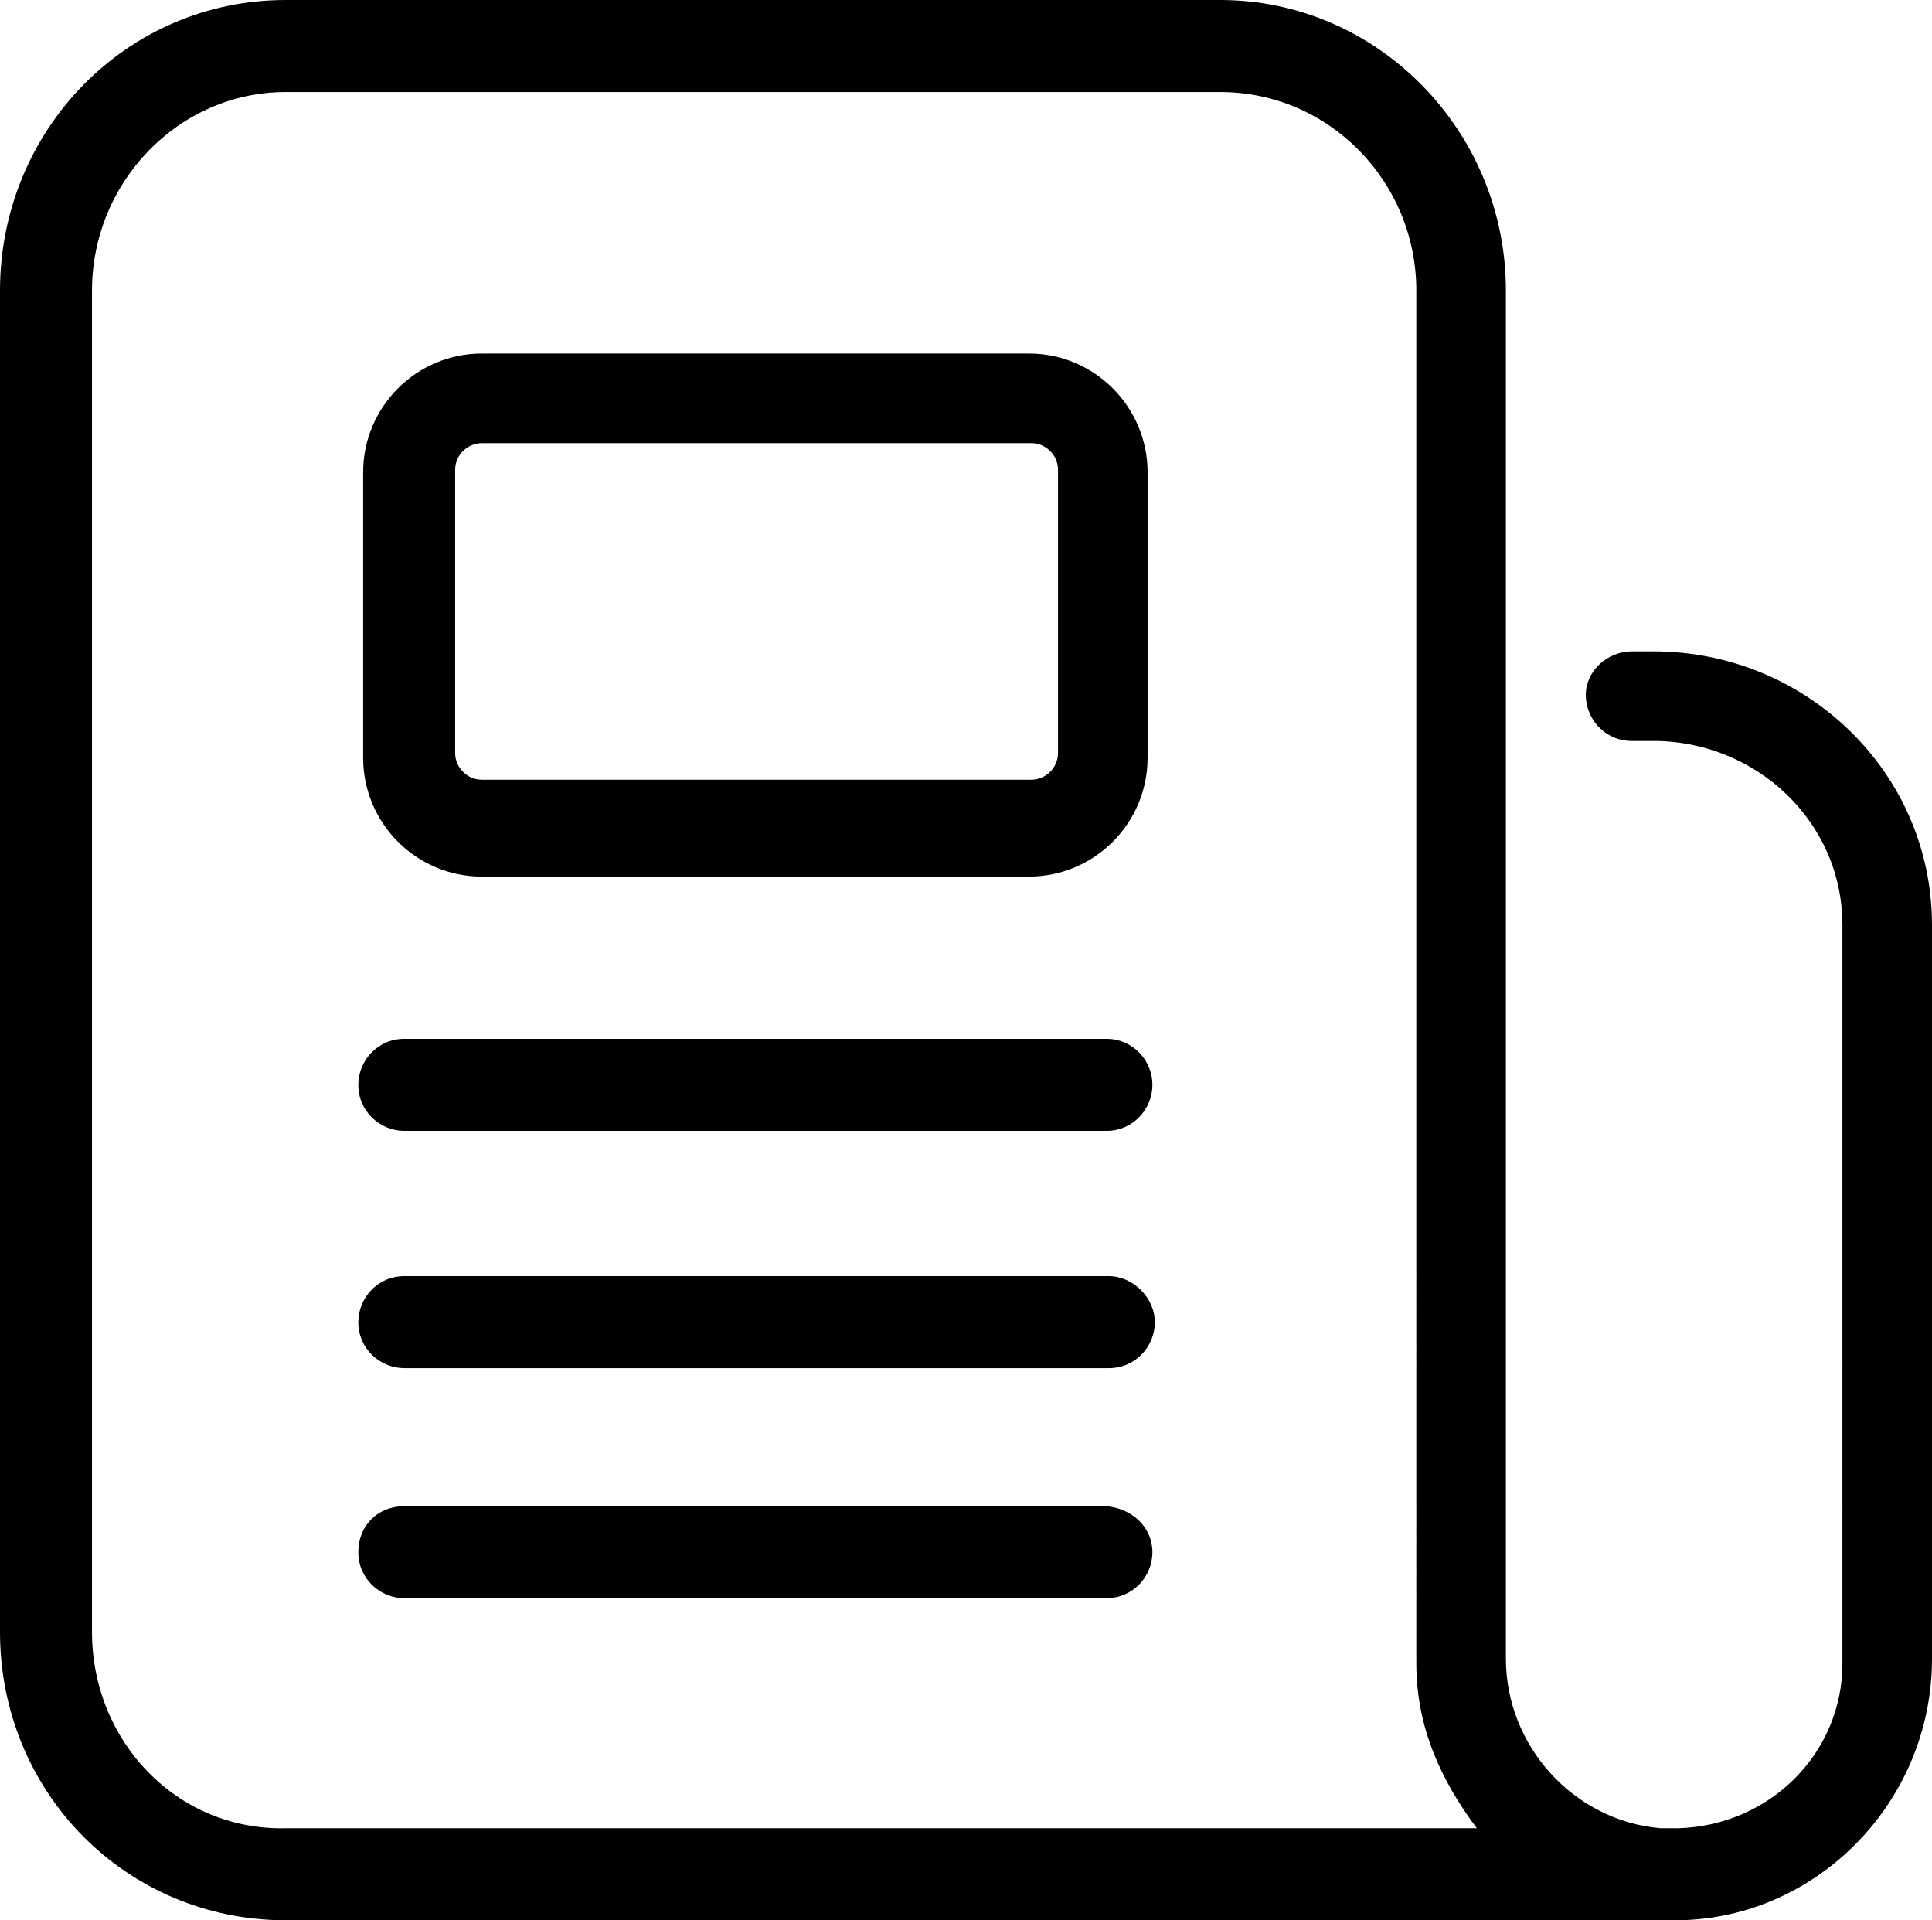 <?xml version="1.0" encoding="utf-8"?>
<!-- Generator: Adobe Illustrator 16.0.0, SVG Export Plug-In . SVG Version: 6.00 Build 0)  -->
<!DOCTYPE svg PUBLIC "-//W3C//DTD SVG 1.1//EN" "http://www.w3.org/Graphics/SVG/1.1/DTD/svg11.dtd">
<svg version="1.1" id="Layer_1" xmlns="http://www.w3.org/2000/svg" xmlns:xlink="http://www.w3.org/1999/xlink" x="0px" y="0px"
	 width="510.72px" height="507.53px" viewBox="385.28 65.92 510.72 507.53" enable-background="new 385.28 65.92 510.72 507.53"
	 xml:space="preserve">
<path d="M688.64,190.72c0-17.28-14.08-31.36-31.359-31.36H512.64c-17.279,0-31.359,14.08-31.359,31.36v75.521
	c0,17.28,14.08,31.36,31.359,31.36H657.28c17.28,0,31.359-14.08,31.359-31.36V190.72z M664.96,264.96c0,3.84-3.2,7.04-7.04,7.04
	H512.64c-3.84,0-7.04-3.2-7.04-7.04v-74.88c0-3.84,3.2-7.04,7.04-7.04h145.28c3.84,0,7.04,3.2,7.04,7.04V264.96z M689.92,352.64
	c0,6.4-5.12,12.16-12.16,12.16h-185.6c-6.4,0-12.16-5.12-12.16-12.16c0-6.399,5.12-12.159,12.16-12.159h185.6
	C684.8,340.48,689.92,346.24,689.92,352.64z M690.561,415.36c0,6.399-5.12,12.159-12.16,12.159H492.16
	c-6.4,0-12.16-5.119-12.16-12.159l0,0c0-6.4,5.12-12.16,12.16-12.16H678.4C684.8,403.2,690.561,408.96,690.561,415.36
	L690.561,415.36z M822.4,238.08h-5.761c-6.399,0-12.159,5.12-12.159,11.52l0,0c0,6.4,5.119,12.16,12.159,12.16h5.761
	c26.88,0,49.92,21.12,49.92,48.641V505.6c0,23.681-19.2,42.881-43.521,43.521l0,0h-4.479c-23.04-1.92-40.96-21.76-40.96-44.8V234.24
	v-8.96l0,0v-82.56c0-42.24-33.92-76.8-75.521-76.8H460.8c-42.24,0-75.52,34.56-75.52,76.8V497.28c0,42.239,33.279,76.16,75.52,76.16
	h362.88c1.28,0,1.92,0,3.2,0c37.76,0.64,69.12-30.721,69.12-69.12V310.4C896,270.08,862.72,238.08,822.4,238.08z M409.6,497.28
	V142.72c0-28.8,23.04-52.479,51.2-52.479h247.04c28.8,0,51.84,23.68,51.84,52.479v67.2v15.36V505.6c0,16.641,6.4,30.721,16,43.521
	H460.8C432,549.76,409.6,526.08,409.6,497.28z M689.92,476.16c0,6.399-5.12,12.16-12.16,12.16h-185.6c-6.4,0-12.16-5.12-12.16-12.16
	S485.12,464,492.16,464h185.6C684.8,464.64,689.92,469.76,689.92,476.16z"/>
</svg>
